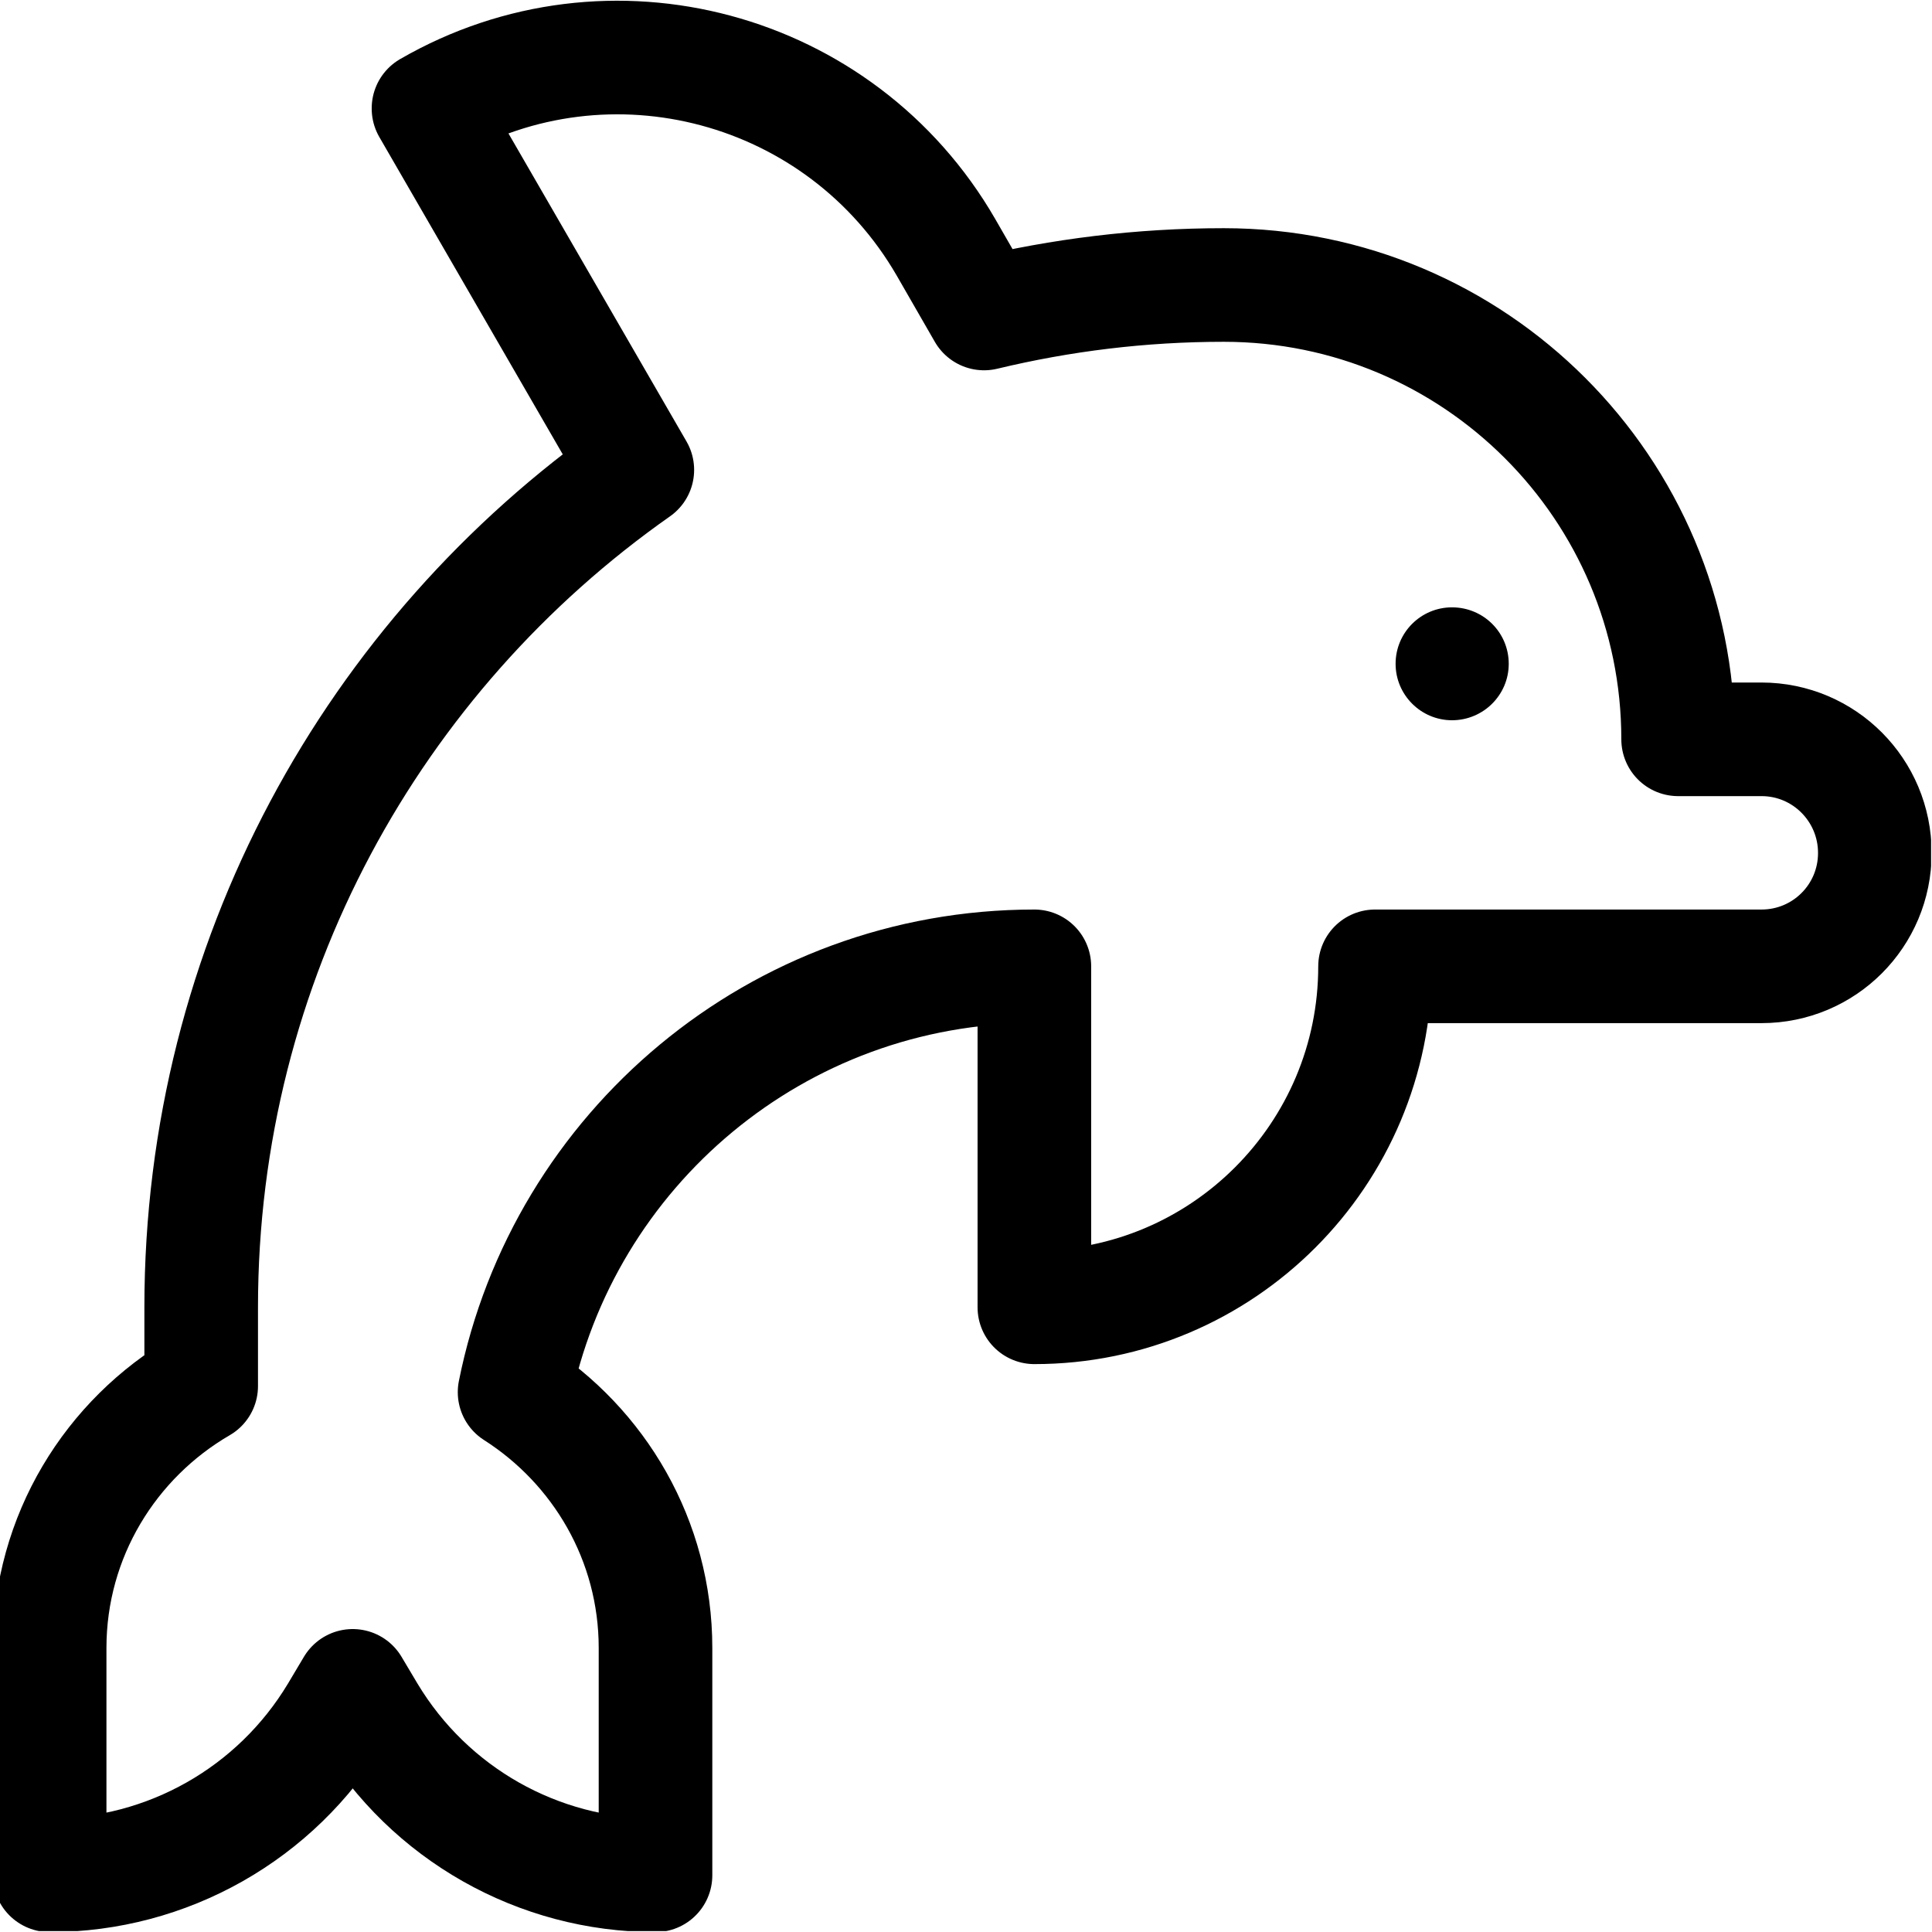 <?xml version="1.0" encoding="UTF-8"?>
<svg xmlns="http://www.w3.org/2000/svg" xmlns:xlink="http://www.w3.org/1999/xlink" width="25px" height="25px" viewBox="0 0 25 25" version="1.1">
<defs>
<clipPath id="clip1">
  <path d="M 0 0 L 24.988 0 L 24.988 24.988 L 0 24.988 Z M 0 0 "/>
</clipPath>
</defs>
<g id="surface1">
<g clip-path="url(#clip1)" clip-rule="nonzero">
<path style="fill:none;stroke-width:30;stroke-linecap:round;stroke-linejoin:round;stroke:rgb(0%,0%,0%);stroke-opacity:1;stroke-miterlimit:10;" d="M 0.028 -0.016 L -21.983 -0.016 C -21.983 66.257 -75.689 119.963 -141.961 119.963 C -163.812 119.963 -184.942 117.322 -205.272 112.439 L -215.357 129.968 C -243.051 177.831 -304.201 194.239 -351.984 166.626 L -351.984 166.546 L -296.837 71.139 C -366.471 22.235 -412.013 -58.524 -412.013 -150.009 L -412.013 -170.819 C -435.865 -184.666 -452.033 -210.438 -452.033 -239.973 L -452.033 -300.002 C -420.978 -300.002 -392.244 -283.754 -376.236 -257.101 L -371.994 -249.978 L -367.752 -257.101 C -351.744 -283.754 -323.01 -300.002 -292.035 -300.002 L -292.035 -239.973 C -292.035 -211.559 -306.922 -186.667 -329.253 -172.42 C -316.447 -108.308 -259.859 -59.965 -191.986 -59.965 L -191.986 -150.009 C -142.282 -150.009 -102.022 -109.669 -102.022 -59.965 L 0.028 -59.965 C 16.596 -59.965 29.963 -46.598 29.963 -30.03 C 29.963 -13.462 16.596 -0.016 0.028 -0.016 Z M 0.028 -0.016 " transform="matrix(0.049,0,0,-0.049,22.792,9.566)"/>
</g>
<path style=" stroke:none;fill-rule:nonzero;fill:rgb(0%,0%,0%);fill-opacity:1;" d="M 19.523 8.59 C 19.523 8.992 19.195 9.32 18.789 9.32 C 18.387 9.32 18.059 8.992 18.059 8.59 C 18.059 8.184 18.387 7.859 18.789 7.859 C 19.195 7.859 19.523 8.184 19.523 8.59 "/>
</g>
</svg>

